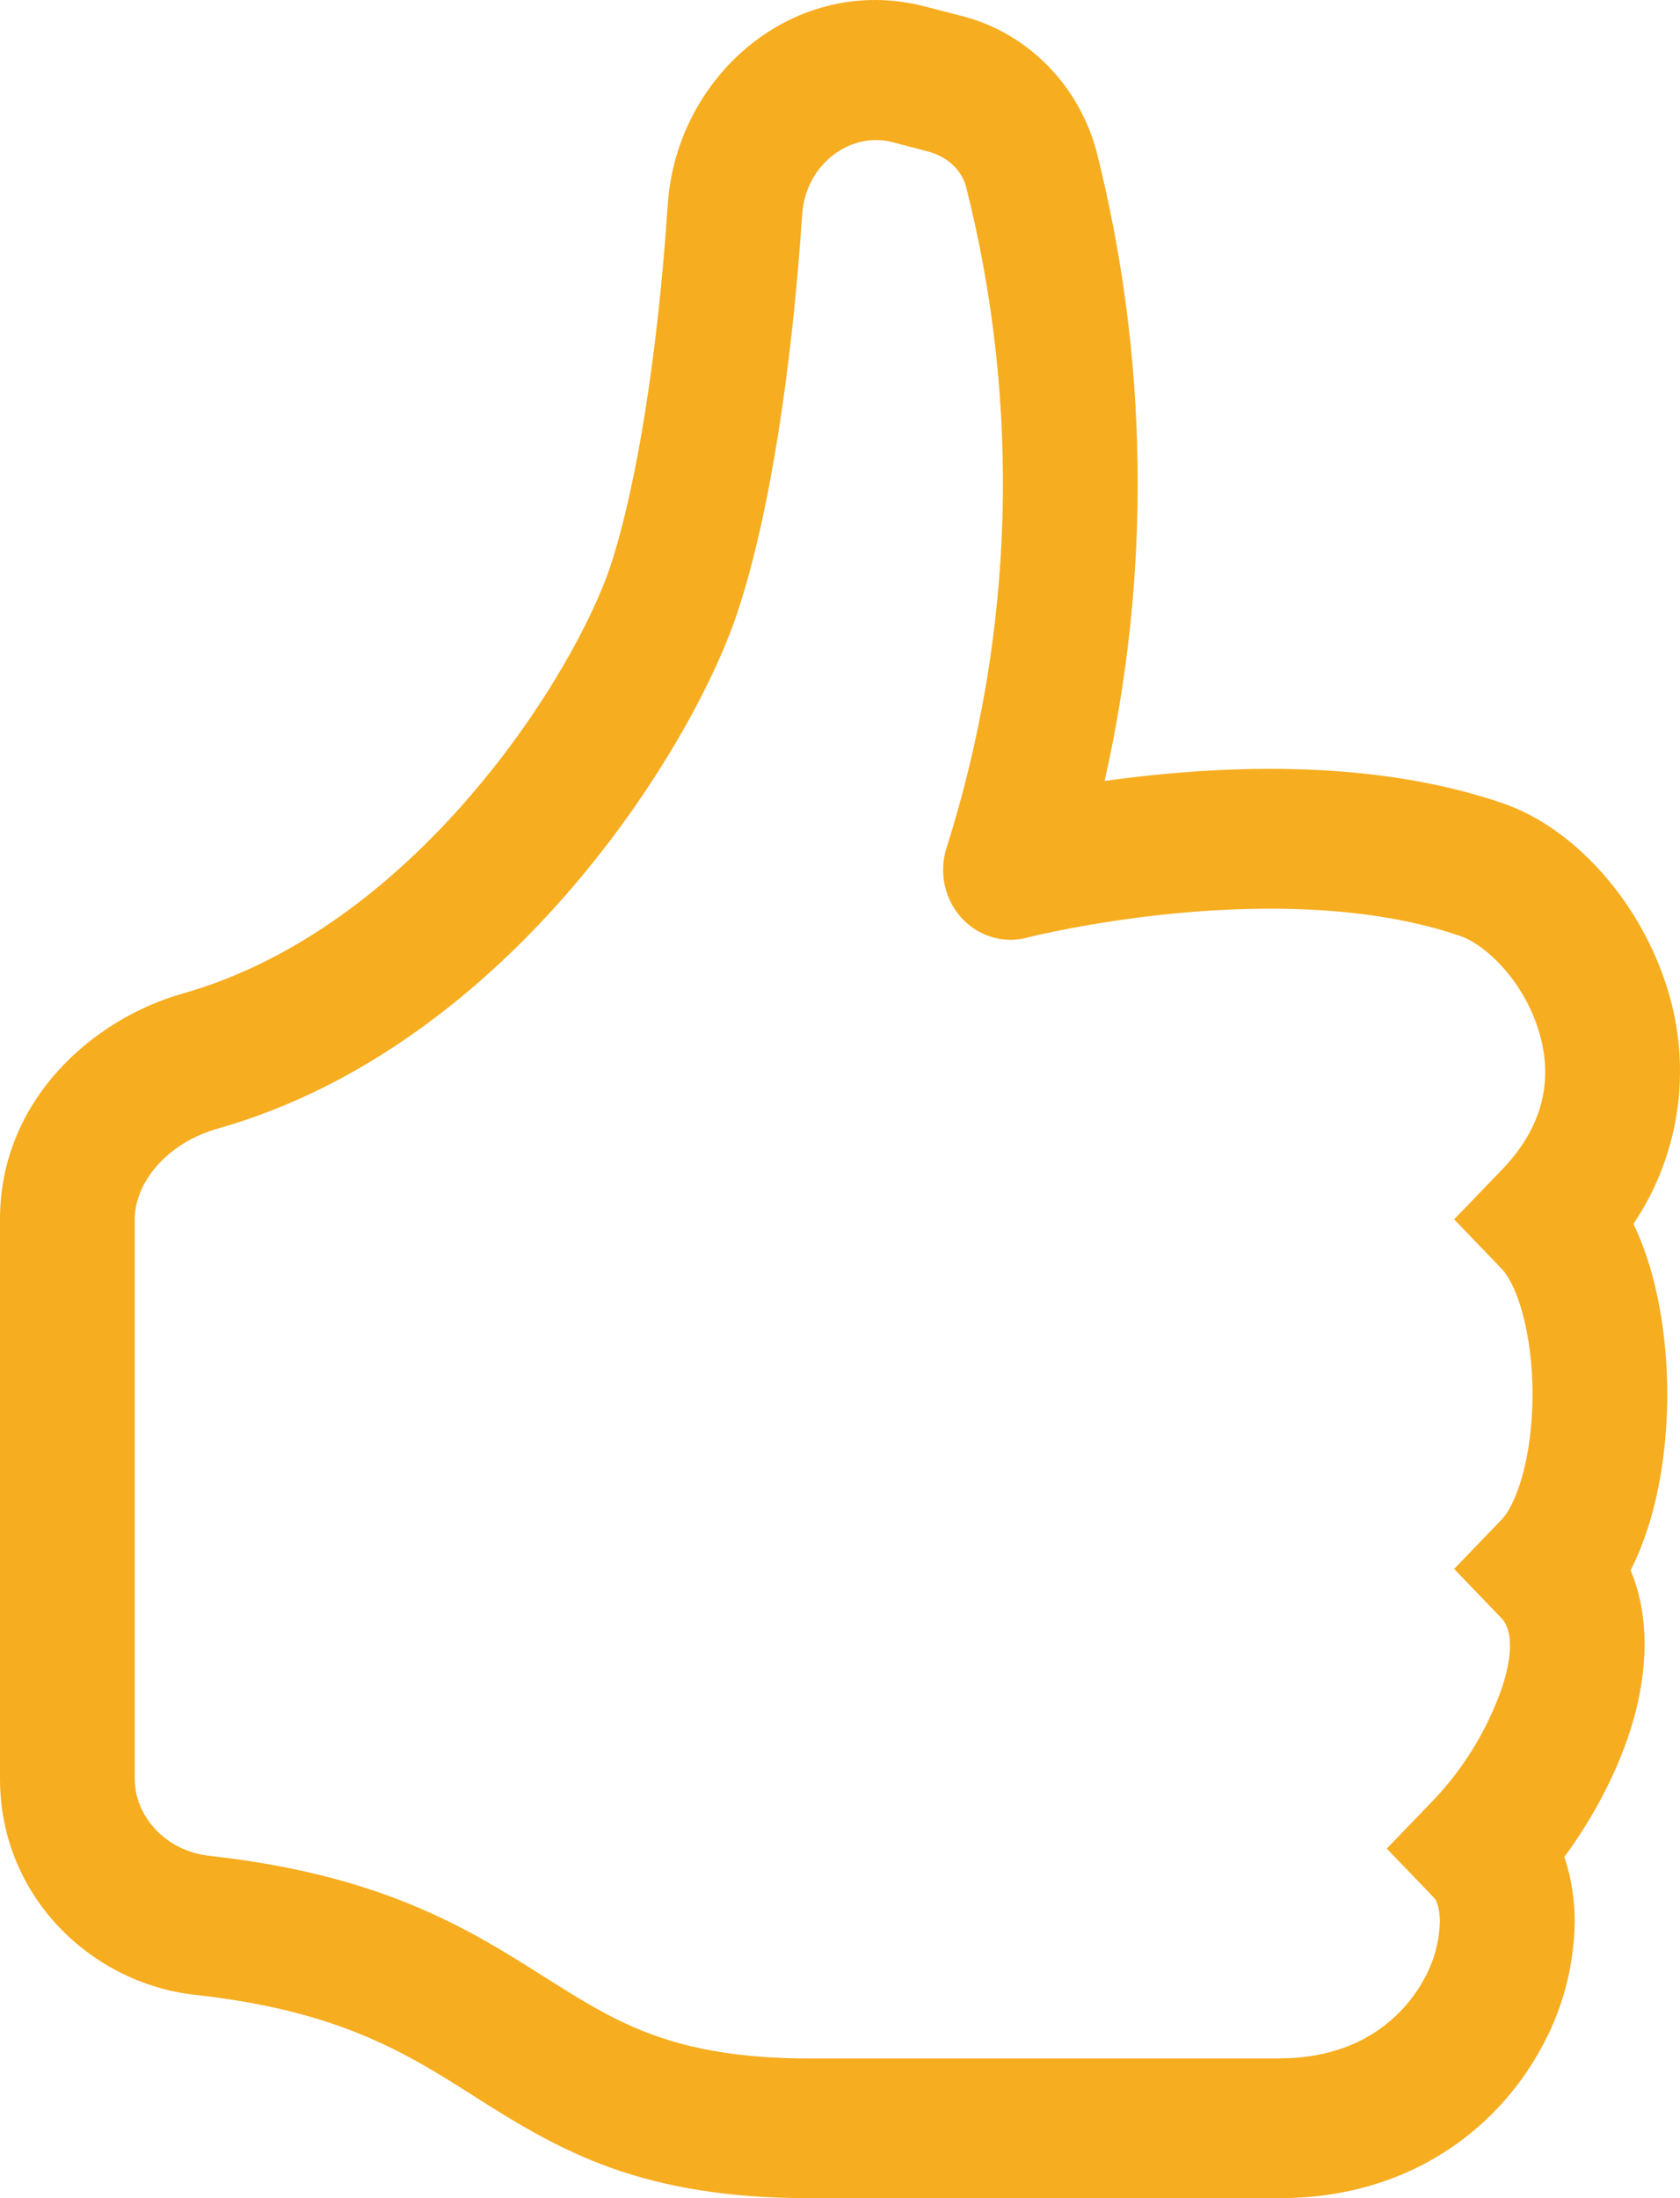 <?xml version="1.0" encoding="UTF-8"?> <svg xmlns="http://www.w3.org/2000/svg" width="104" height="136" viewBox="0 0 104 136" fill="none"> <path d="M57.248 0.399C49.275 -1.669 41.868 4.586 41.335 12.684C40.734 21.776 39.416 30.125 37.765 35.091C36.722 38.205 33.77 43.854 29.091 49.27C24.445 54.66 18.399 59.462 11.318 61.469C5.713 63.052 0 68.087 0 75.441V110.055C0 117.365 5.688 122.72 12.077 123.421C21.001 124.407 25.121 127.011 29.325 129.676L29.725 129.935C31.994 131.363 34.546 132.946 37.815 134.123C41.126 135.299 44.996 136 50.042 136H79.233C87.048 136 92.569 131.873 95.363 126.795C96.714 124.398 97.443 121.68 97.482 118.905C97.482 117.59 97.29 116.206 96.839 114.891C98.516 112.615 100.009 109.89 100.909 107.096C101.827 104.241 102.344 100.503 100.943 97.155C101.518 96.031 101.944 94.828 102.269 93.669C102.911 91.333 103.211 88.755 103.211 86.255C103.211 83.763 102.911 81.194 102.269 78.849C101.977 77.771 101.592 76.723 101.118 75.717C102.578 73.562 103.518 71.074 103.858 68.463C104.197 65.853 103.927 63.196 103.07 60.716C101.352 55.594 97.382 51.199 93.061 49.711C85.997 47.272 78.024 47.324 72.077 47.886C70.842 48.001 69.611 48.145 68.382 48.319C71.276 35.466 71.098 22.075 67.865 9.31C67.303 7.264 66.224 5.412 64.74 3.944C63.256 2.477 61.421 1.447 59.425 0.961L57.248 0.399ZM79.233 127.357H50.042C45.788 127.357 42.844 126.76 40.534 125.938C38.19 125.099 36.314 123.966 34.062 122.538L33.728 122.331C29.099 119.398 23.736 116.007 12.961 114.821C10.184 114.51 8.34 112.313 8.34 110.063V75.441C8.34 73.243 10.225 70.743 13.511 69.817C22.644 67.222 30 61.2 35.313 55.041C40.609 48.898 44.187 42.28 45.638 37.928C47.665 31.872 49.033 22.633 49.658 13.272C49.867 10.14 52.661 8.133 55.221 8.79L57.406 9.361C58.741 9.708 59.558 10.599 59.808 11.568C63.215 25.029 62.794 39.225 58.599 52.445C58.362 53.181 58.319 53.968 58.476 54.727C58.633 55.485 58.983 56.185 59.49 56.755C59.998 57.324 60.643 57.742 61.359 57.964C62.076 58.186 62.836 58.204 63.562 58.017L63.587 58.008L63.703 57.982L64.187 57.861C67.039 57.233 69.924 56.779 72.828 56.503C78.357 55.984 84.98 56.035 90.426 57.922C91.885 58.423 94.179 60.517 95.18 63.545C96.072 66.21 95.905 69.341 92.961 72.387L90.017 75.441L92.961 78.503C93.32 78.875 93.837 79.723 94.246 81.228C94.646 82.673 94.871 84.429 94.871 86.255C94.871 88.089 94.646 89.836 94.246 91.29C93.829 92.795 93.32 93.643 92.961 94.015L90.017 97.069L92.961 100.131C93.353 100.538 93.87 101.663 93.003 104.353C92.099 106.962 90.662 109.338 88.791 111.318L85.847 114.372L88.791 117.434C88.841 117.477 89.133 117.867 89.133 118.905C89.096 120.174 88.749 121.412 88.124 122.504C86.748 124.995 83.929 127.349 79.233 127.349V127.357Z" fill="#F7AD20"></path> </svg> 